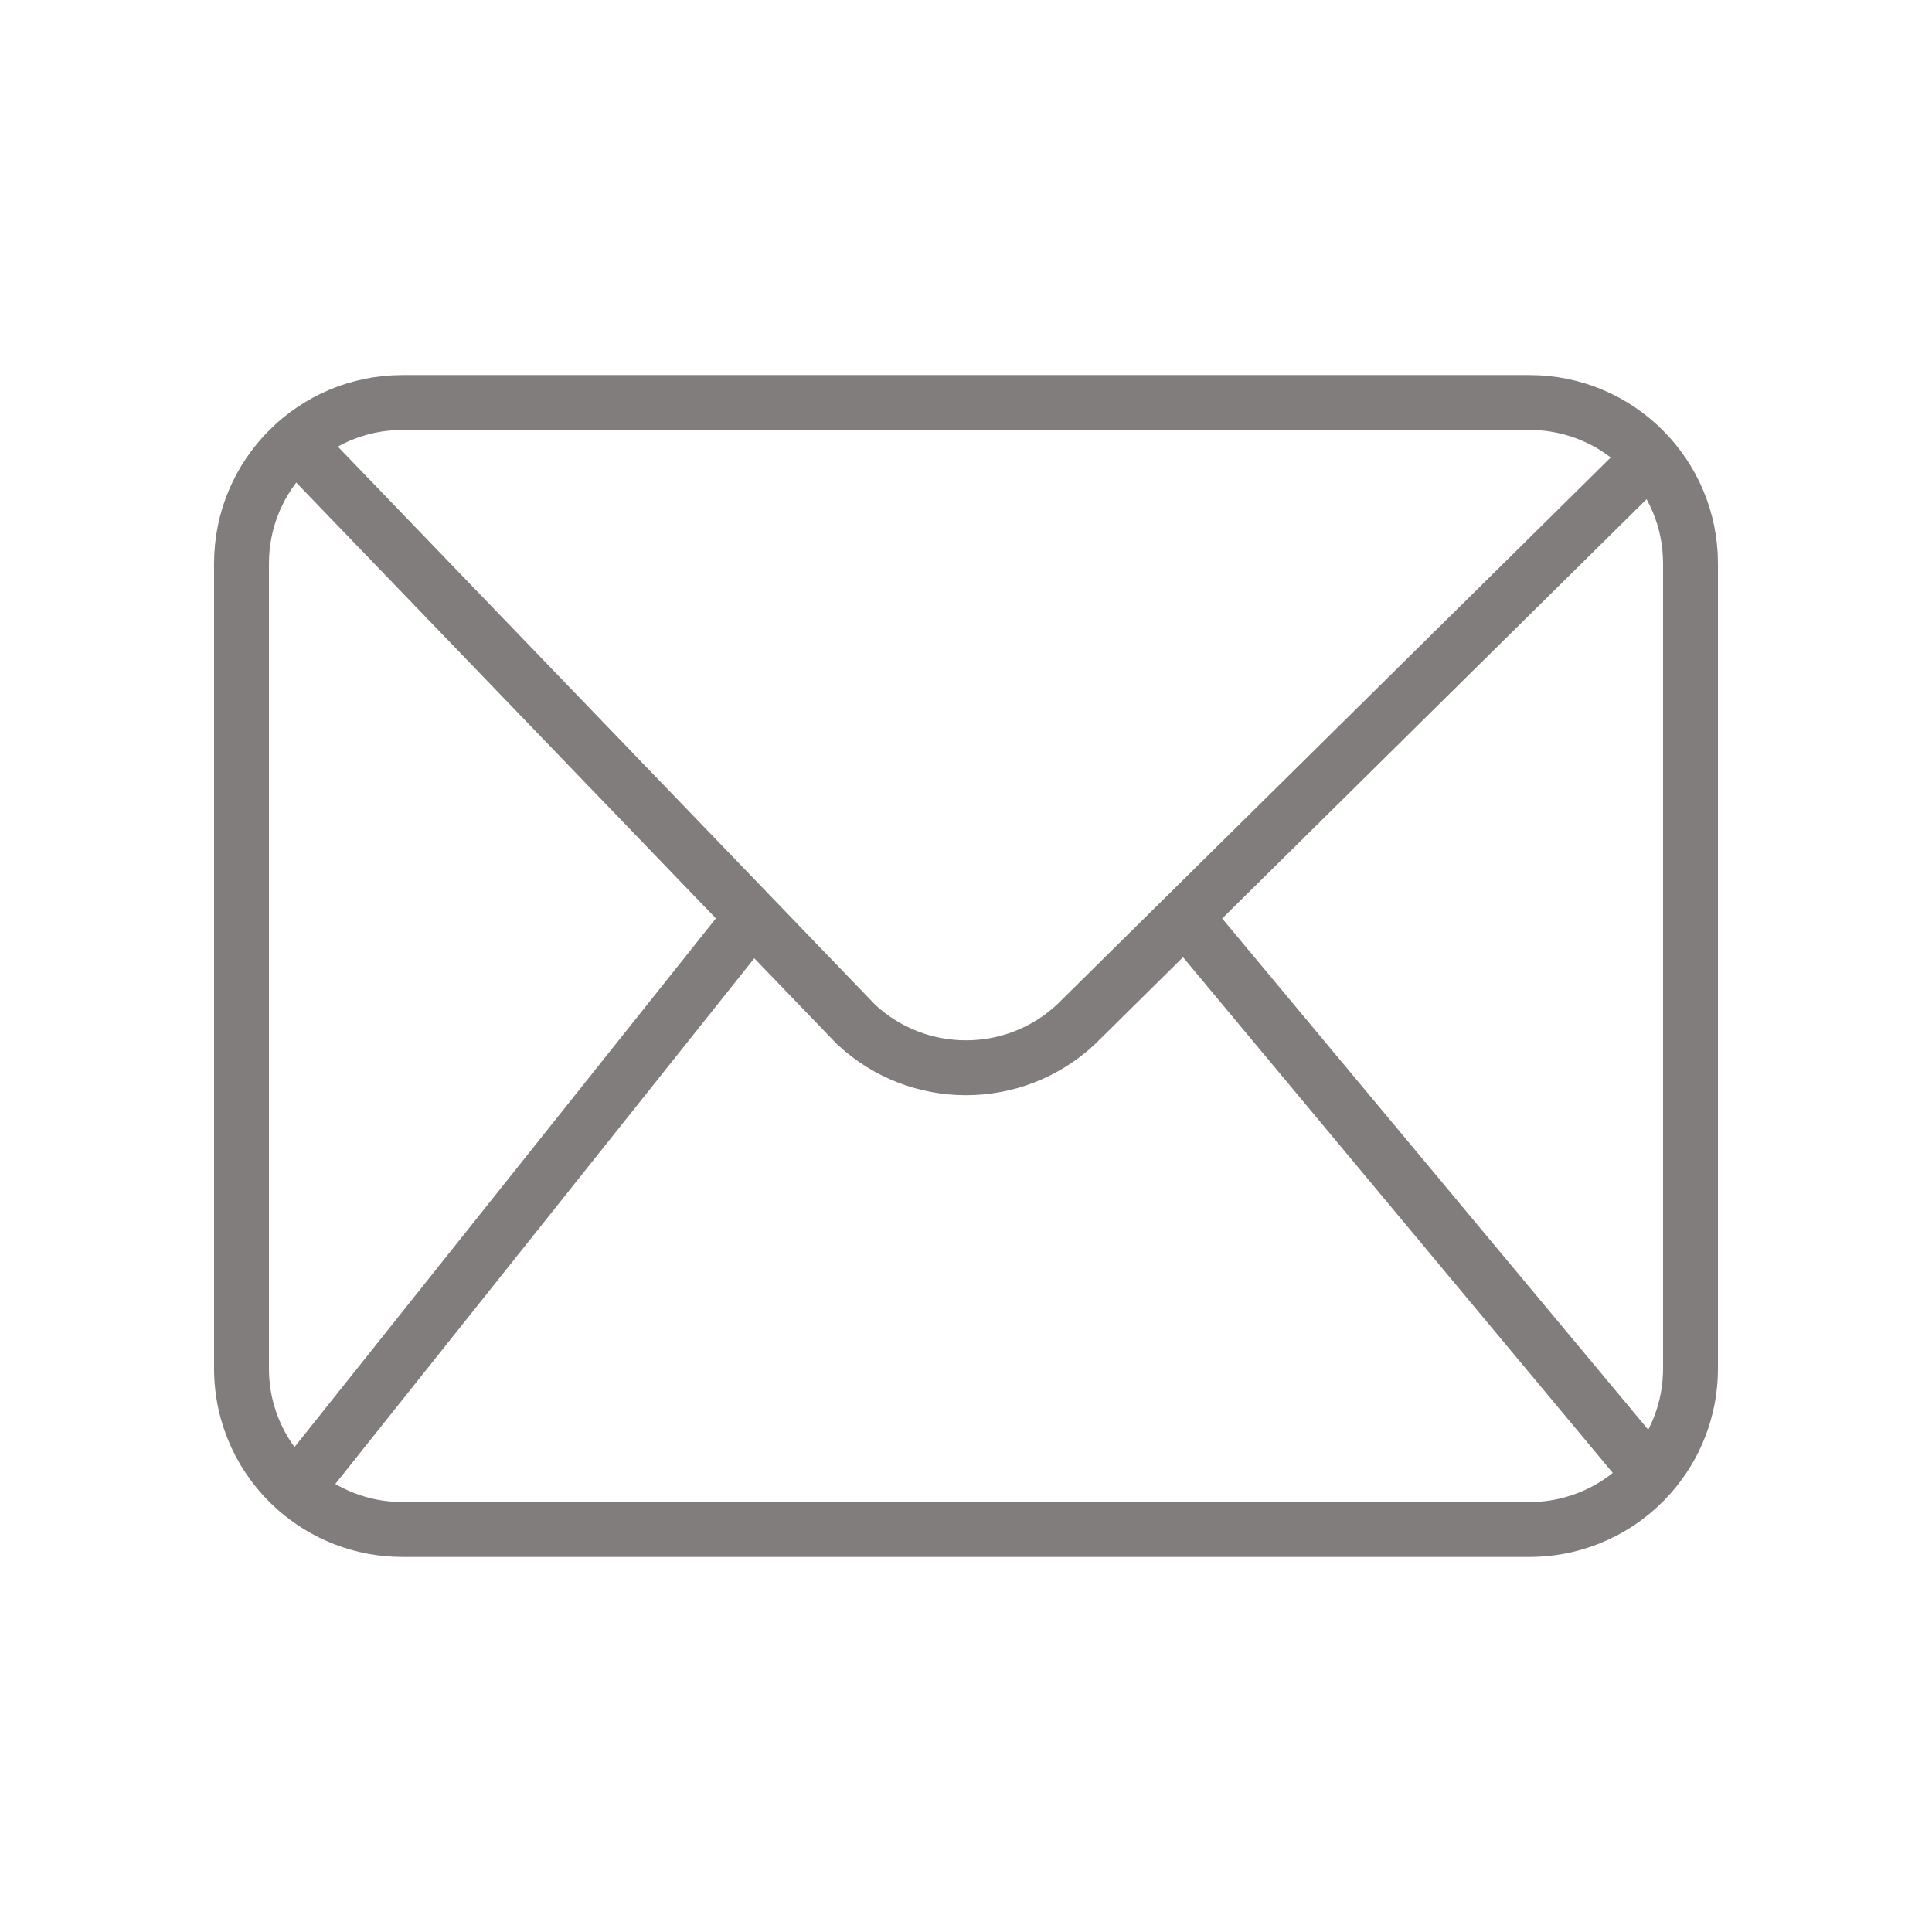 <?xml version="1.0" encoding="UTF-8"?> <svg xmlns="http://www.w3.org/2000/svg" width="44" height="44" viewBox="0 0 44 44" fill="none"><path d="M6.741 10.083L17.134 20.877M17.134 20.877L6.741 33.917M17.134 20.877L19.498 23.332C20.907 24.646 23.093 24.646 24.502 23.332L26.987 20.877M37.583 10.408L26.987 20.877M26.987 20.877L37.583 33.592M6.741 33.917C7.388 34.487 8.237 34.833 9.167 34.833H34.833C35.928 34.833 36.911 34.353 37.583 33.592M6.741 33.917C5.98 33.245 5.5 32.262 5.5 31.167V12.833C5.5 10.808 7.142 9.167 9.167 9.167H34.833C36.858 9.167 38.5 10.808 38.5 12.833V31.167C38.5 32.097 38.154 32.946 37.583 33.592" stroke="#817D7D" stroke-width="1.25" stroke-linecap="round"></path></svg> 